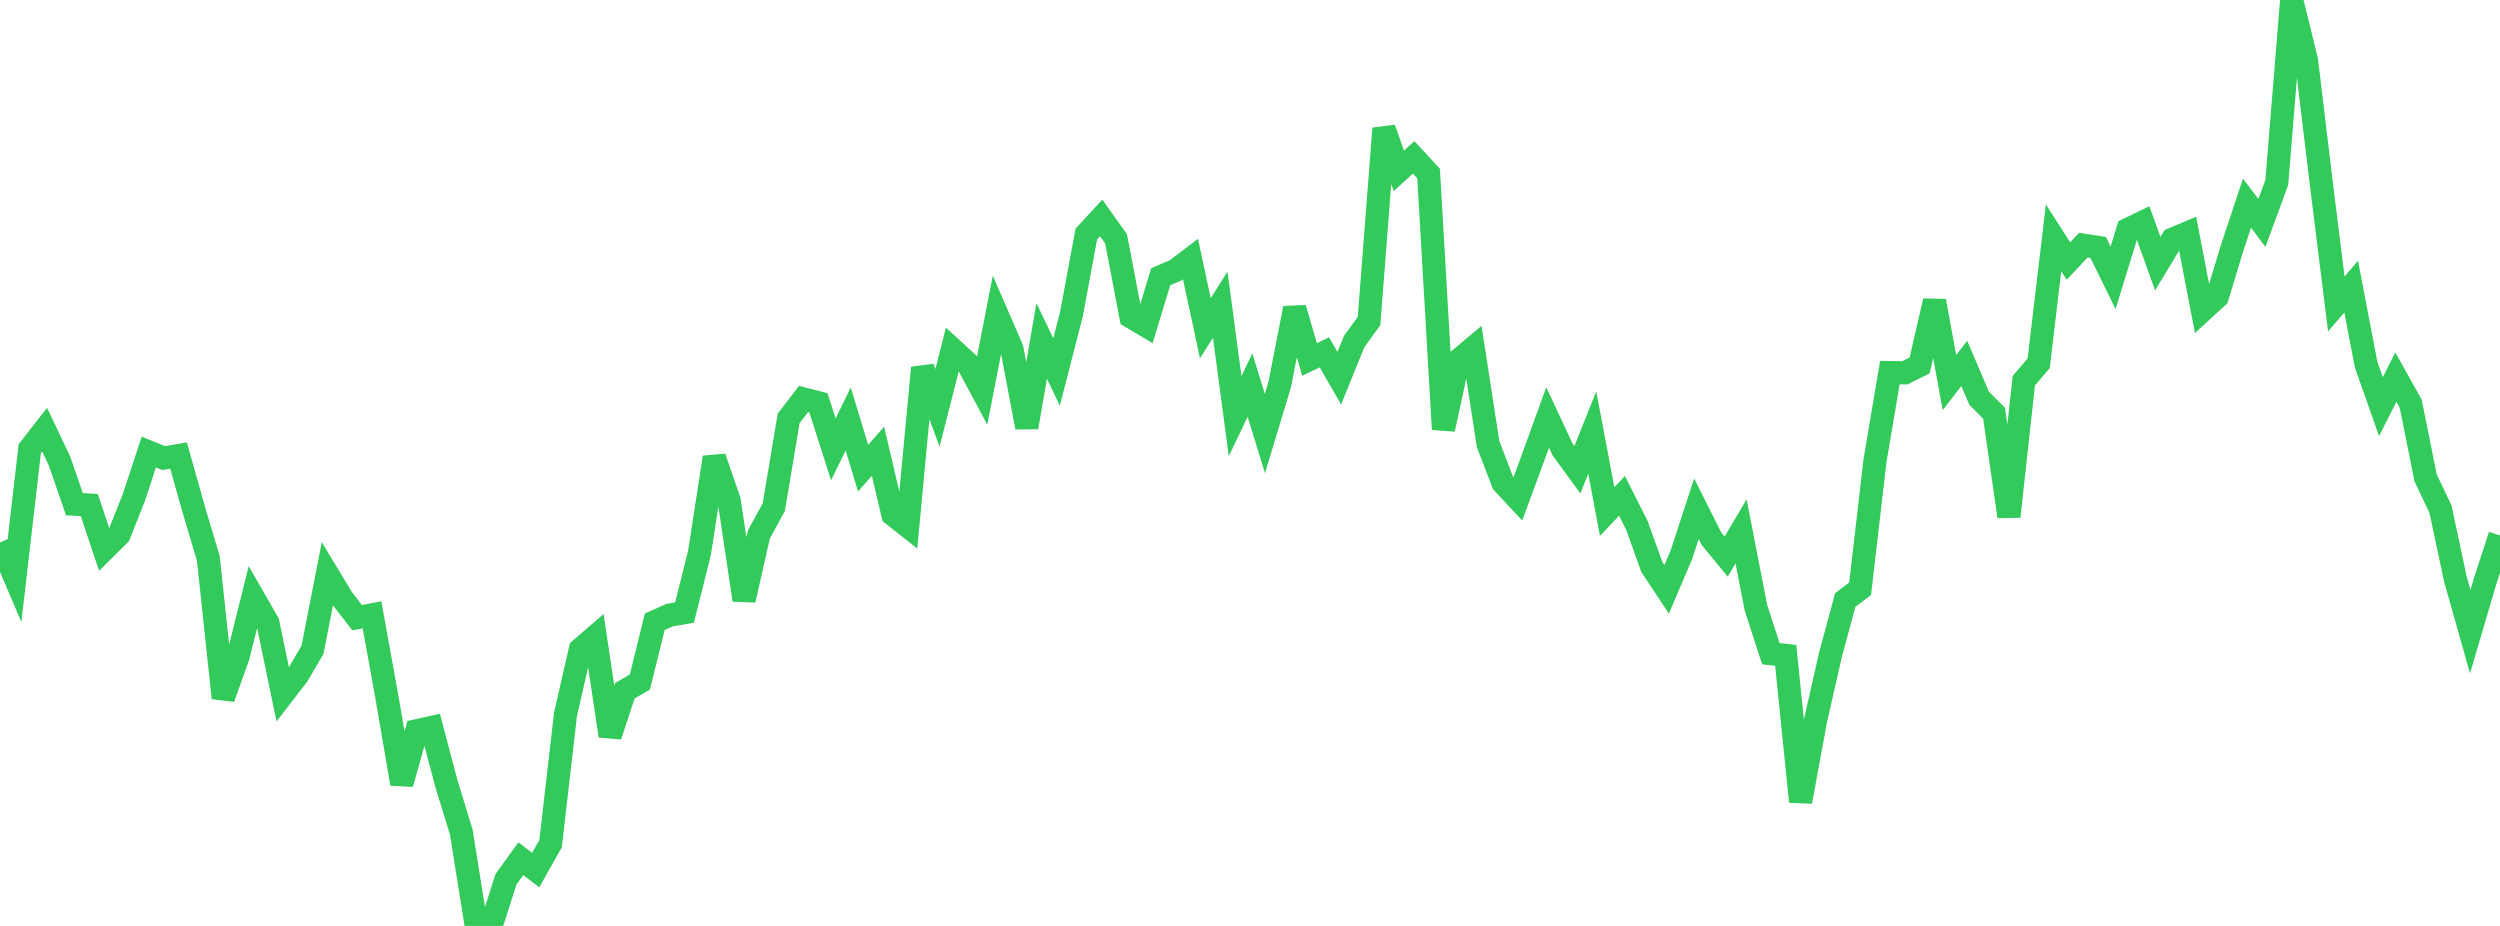 <?xml version="1.0" standalone="no"?>
<!DOCTYPE svg PUBLIC "-//W3C//DTD SVG 1.1//EN" "http://www.w3.org/Graphics/SVG/1.1/DTD/svg11.dtd">

<svg width="135" height="50" viewBox="0 0 135 50" preserveAspectRatio="none" 
  xmlns="http://www.w3.org/2000/svg"
  xmlns:xlink="http://www.w3.org/1999/xlink">


<polyline points="0.0, 29.293 0.804, 31.177 1.607, 24.238 2.411, 23.204 3.214, 24.895 4.018, 27.226 4.821, 27.272 5.625, 29.673 6.429, 28.877 7.232, 26.856 8.036, 24.409 8.839, 24.738 9.643, 24.601 10.446, 27.457 11.25, 30.154 12.054, 37.69 12.857, 35.449 13.661, 32.227 14.464, 33.628 15.268, 37.5 16.071, 36.46 16.875, 35.089 17.679, 30.986 18.482, 32.319 19.286, 33.357 20.089, 33.203 20.893, 37.643 21.696, 42.325 22.5, 39.461 23.304, 39.284 24.107, 42.321 24.911, 44.937 25.714, 49.973 26.518, 50.0 27.321, 47.485 28.125, 46.371 28.929, 46.984 29.732, 45.556 30.536, 38.58 31.339, 35.067 32.143, 34.374 32.946, 39.737 33.75, 37.293 34.554, 36.83 35.357, 33.574 36.161, 33.216 36.964, 33.08 37.768, 29.876 38.571, 24.698 39.375, 27.026 40.179, 32.402 40.982, 28.856 41.786, 27.382 42.589, 22.59 43.393, 21.545 44.196, 21.751 45.0, 24.266 45.804, 22.625 46.607, 25.283 47.411, 24.365 48.214, 27.782 49.018, 28.418 49.821, 19.86 50.625, 22.024 51.429, 18.86 52.232, 19.595 53.036, 21.092 53.839, 16.978 54.643, 18.828 55.446, 23.074 56.25, 18.408 57.054, 20.089 57.857, 16.972 58.661, 12.639 59.464, 11.768 60.268, 12.897 61.071, 17.108 61.875, 17.586 62.679, 14.943 63.482, 14.601 64.286, 13.988 65.089, 17.723 65.893, 16.454 66.696, 22.474 67.5, 20.794 68.304, 23.411 69.107, 20.757 69.911, 16.642 70.714, 19.409 71.518, 19.028 72.321, 20.422 73.125, 18.441 73.929, 17.335 74.732, 6.938 75.536, 9.223 76.339, 8.499 77.143, 9.369 77.946, 23.182 78.75, 19.463 79.554, 18.788 80.357, 23.98 81.161, 26.078 81.964, 26.94 82.768, 24.76 83.571, 22.544 84.375, 24.264 85.179, 25.368 85.982, 23.36 86.786, 27.623 87.589, 26.777 88.393, 28.374 89.196, 30.609 90.0, 31.824 90.804, 29.934 91.607, 27.473 92.411, 29.076 93.214, 30.055 94.018, 28.697 94.821, 32.821 95.625, 35.298 96.429, 35.389 97.232, 43.289 98.036, 38.921 98.839, 35.382 99.643, 32.402 100.446, 31.791 101.25, 24.871 102.054, 20.119 102.857, 20.133 103.661, 19.734 104.464, 16.253 105.268, 20.659 106.071, 19.623 106.875, 21.508 107.679, 22.313 108.482, 27.892 109.286, 20.56 110.089, 19.616 110.893, 12.843 111.696, 14.094 112.5, 13.239 113.304, 13.364 114.107, 14.999 114.911, 12.389 115.714, 12 116.518, 14.238 117.321, 12.915 118.125, 12.578 118.929, 16.767 119.732, 16.029 120.536, 13.386 121.339, 10.971 122.143, 12.039 122.946, 9.857 123.75, 0.0 124.554, 3.281 125.357, 9.959 126.161, 16.415 126.964, 15.474 127.768, 19.682 128.571, 21.959 129.375, 20.361 130.179, 21.799 130.982, 25.802 131.786, 27.493 132.589, 31.267 133.393, 34.11 134.196, 31.381 135.0, 28.914" fill="none" stroke="#32ca5b" stroke-width="1.25"/>

</svg>
